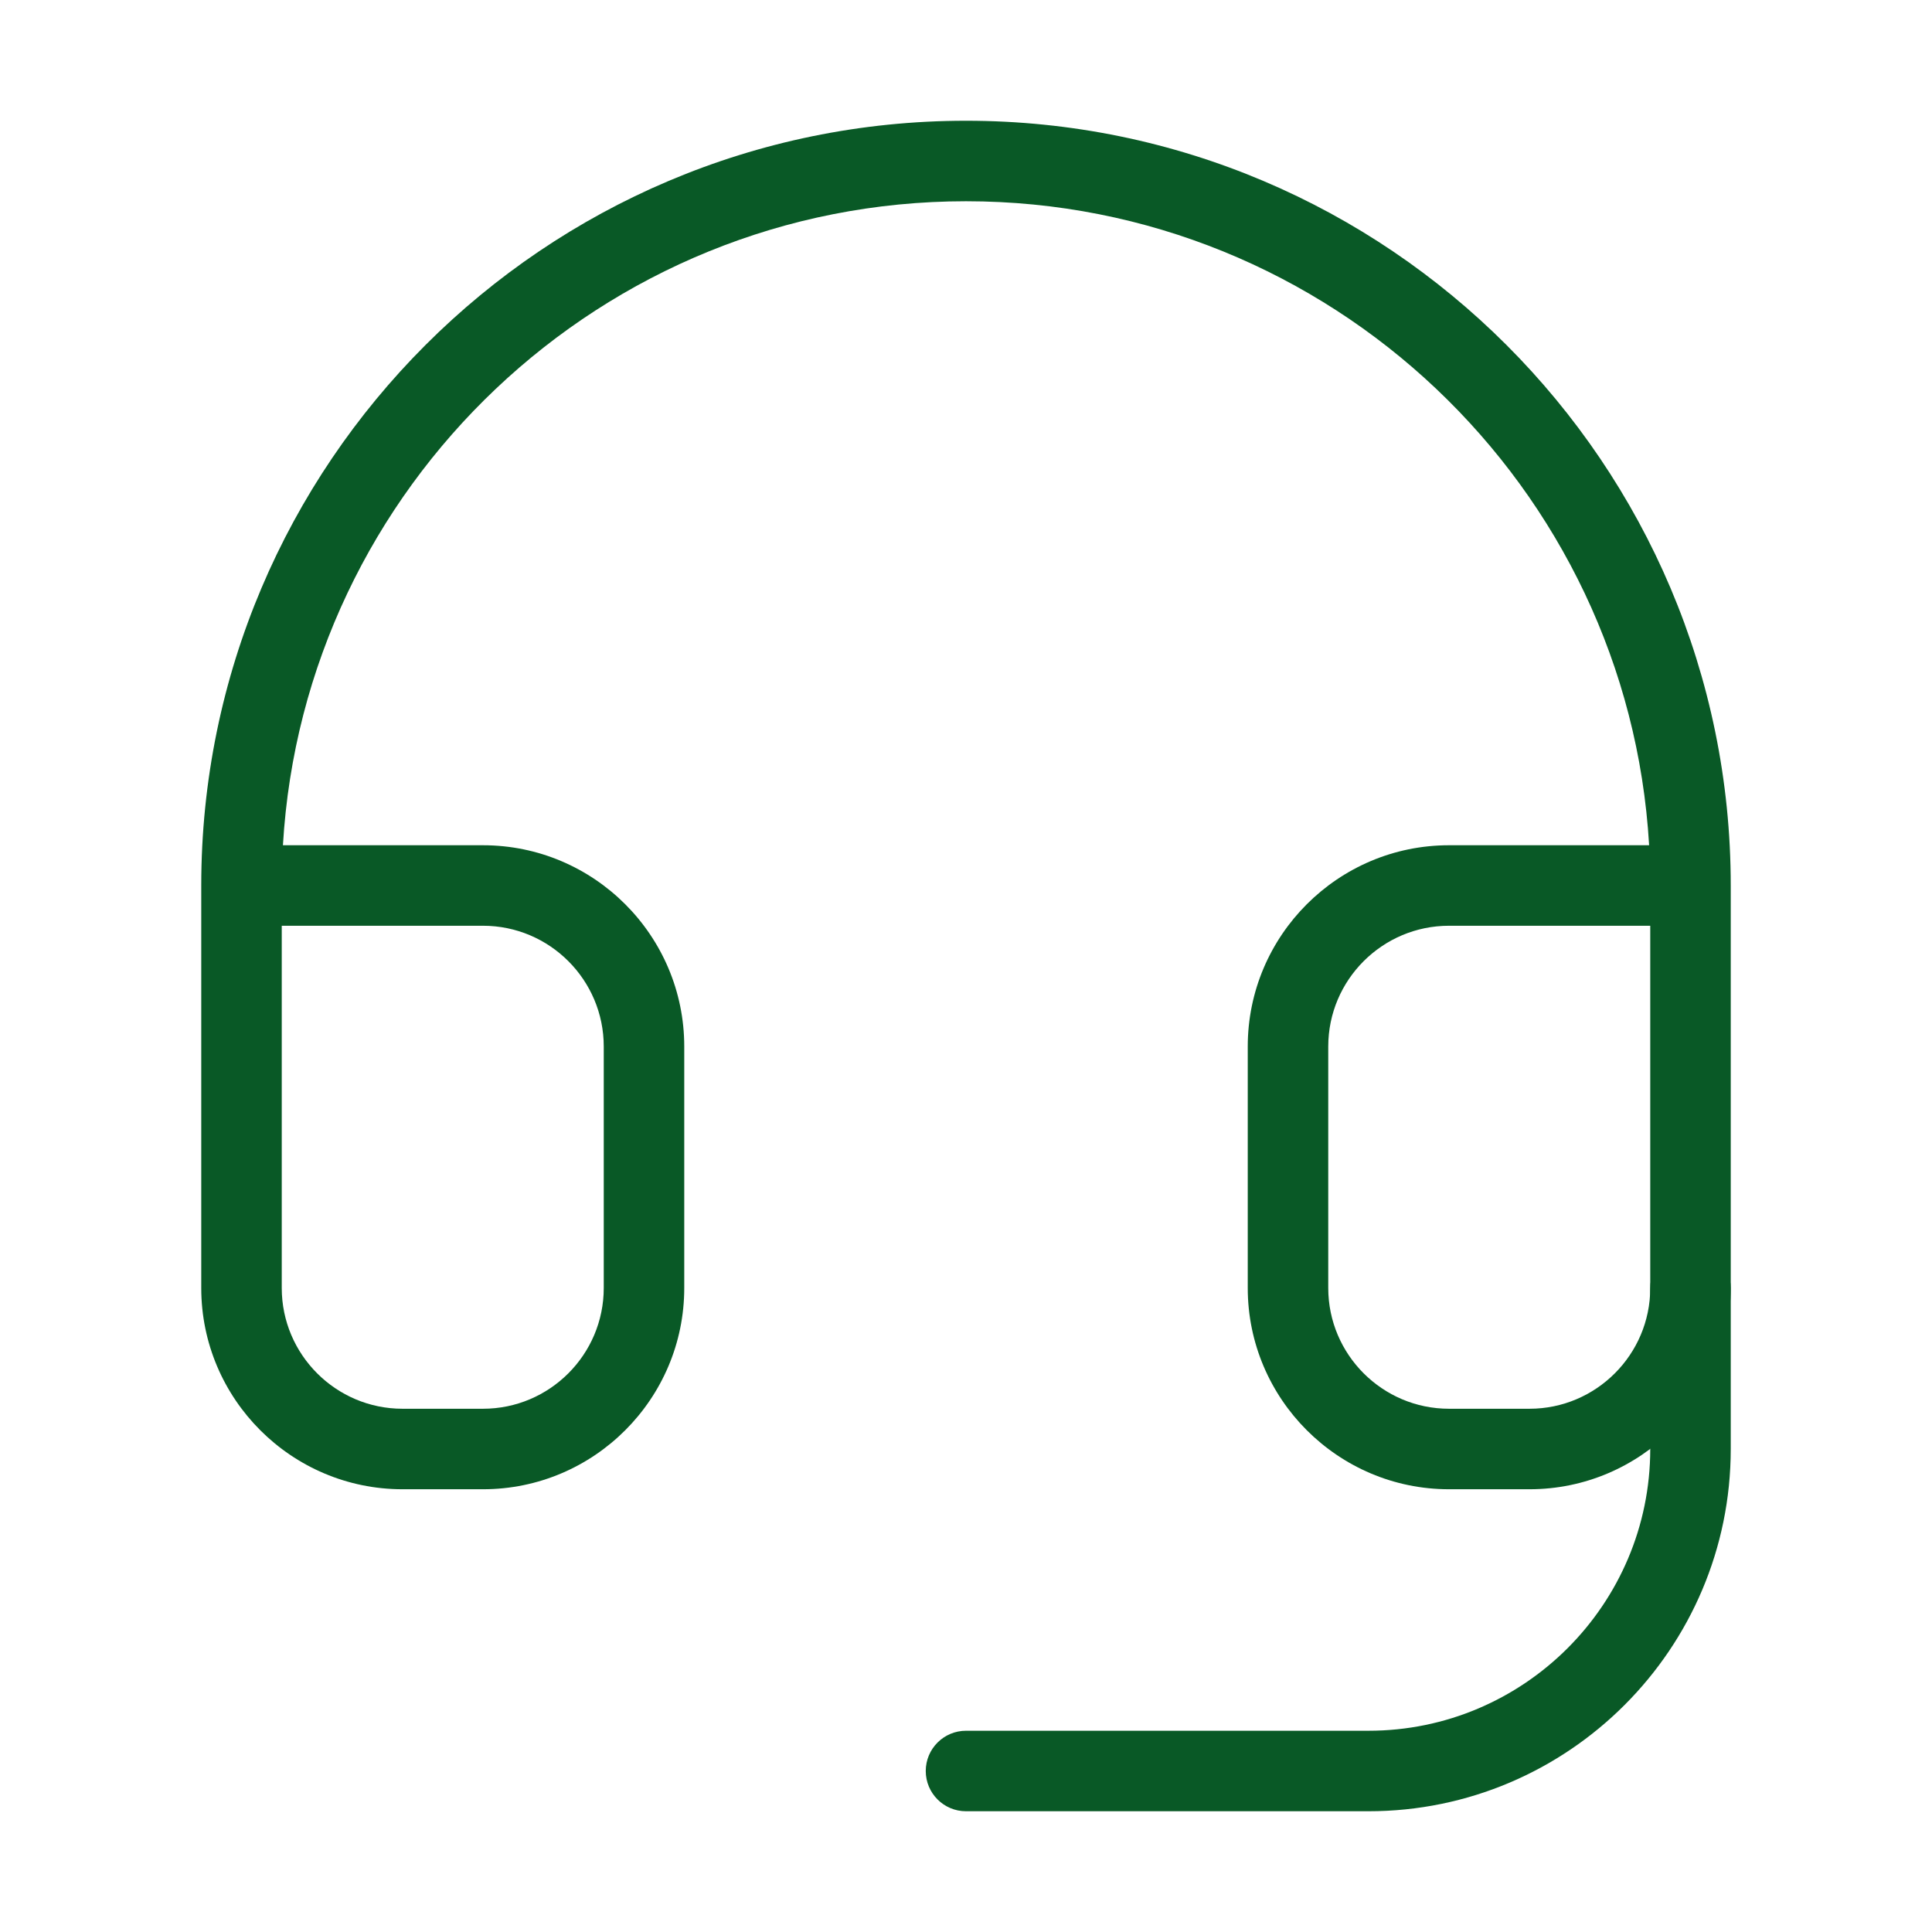 <?xml version="1.0" encoding="utf-8"?>
<!-- Generator: Adobe Illustrator 21.0.0, SVG Export Plug-In . SVG Version: 6.00 Build 0)  -->
<svg version="1.1" id="Layer_1" xmlns="http://www.w3.org/2000/svg" xmlns:xlink="http://www.w3.org/1999/xlink" x="0px" y="0px"
	 viewBox="0 0 36 36" style="enable-background:new 0 0 36 36;" xml:space="preserve">
<style type="text/css">
	.st0{fill:#095926;}
</style>
<path class="st0" d="M28.5,27.75H27c-2.067,0-3.75-1.683-3.75-3.75v-4.5
	c0-2.068,1.683-3.75,3.75-3.75h3.729c-0.39-6.683-5.95-12-12.729-12
	s-12.338,5.317-12.728,12H9c2.068,0,3.75,1.682,3.75,3.75v4.5c0,2.067-1.682,3.75-3.75,3.75H7.5
	c-2.068,0-3.75-1.683-3.75-3.75v-7.5c0-7.857,6.393-14.25,14.25-14.25s14.25,6.393,14.25,14.25
	v7.5C32.25,26.067,30.567,27.75,28.5,27.75z M27,17.25c-1.24,0-2.25,1.009-2.25,2.25v4.5
	c0,1.24,1.01,2.25,2.25,2.25h1.5c1.24,0,2.25-1.01,2.25-2.25v-6.75H27z M5.25,17.25v6.75
	c0,1.24,1.009,2.25,2.25,2.25H9c1.241,0,2.25-1.01,2.25-2.25v-4.5c0-1.241-1.009-2.25-2.25-2.25H5.25z"/>
<path class="st0" d="M25.5,33.75H18c-0.414,0-0.75-0.336-0.75-0.75s0.336-0.75,0.75-0.75h7.5
	c2.895,0,5.25-2.355,5.25-5.25v-3c0-0.414,0.336-0.75,0.75-0.75s0.75,0.336,0.75,0.75v3
	C32.25,30.722,29.222,33.75,25.5,33.75z"/>
</svg>
